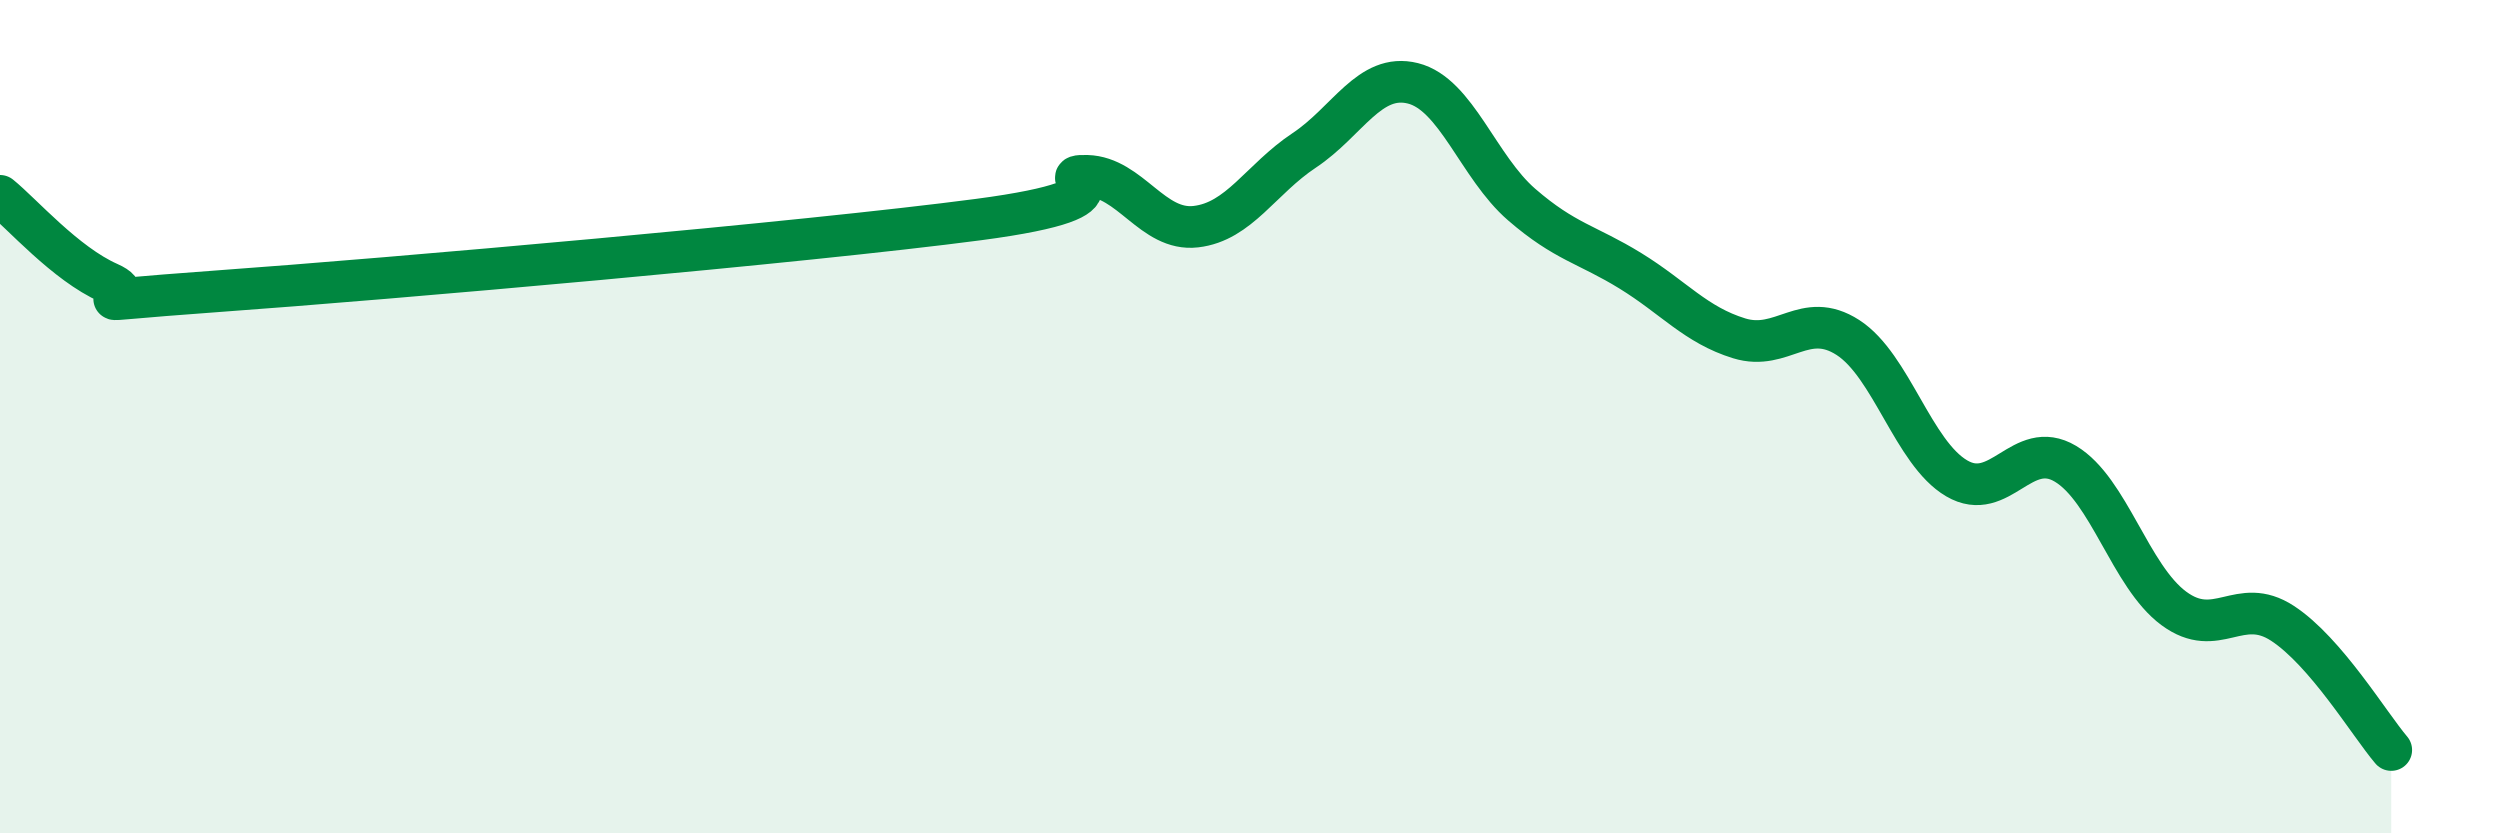 
    <svg width="60" height="20" viewBox="0 0 60 20" xmlns="http://www.w3.org/2000/svg">
      <path
        d="M 0,4.7 C 0.52,5.12 1.57,6.33 2.61,6.79 C 3.65,7.25 1.05,7.29 5.22,6.99 C 9.39,6.69 19.31,5.82 23.48,5.27 C 27.65,4.72 25.05,4.19 26.09,4.22 C 27.13,4.25 27.66,5.56 28.7,5.44 C 29.74,5.32 30.26,4.3 31.3,3.61 C 32.34,2.92 32.87,1.74 33.91,2 C 34.95,2.26 35.48,4.01 36.52,4.91 C 37.56,5.81 38.09,5.86 39.13,6.5 C 40.17,7.14 40.7,7.8 41.74,8.12 C 42.78,8.44 43.31,7.43 44.35,8.1 C 45.39,8.77 45.92,10.87 46.96,11.48 C 48,12.09 48.53,10.51 49.57,11.13 C 50.61,11.75 51.13,13.83 52.17,14.6 C 53.21,15.37 53.74,14.28 54.78,14.96 C 55.82,15.64 56.87,17.39 57.39,18L57.39 20L0 20Z"
        fill="#008740"
        opacity="0.1"
        stroke-linecap="round"
        stroke-linejoin="round"
      />
      <path
        d="M 0,4.7 C 0.52,5.12 1.57,6.33 2.61,6.79 C 3.65,7.25 1.05,7.29 5.22,6.99 C 9.39,6.69 19.31,5.82 23.48,5.27 C 27.65,4.72 25.05,4.19 26.09,4.22 C 27.13,4.25 27.66,5.56 28.7,5.44 C 29.74,5.32 30.26,4.3 31.3,3.61 C 32.34,2.92 32.87,1.74 33.91,2 C 34.95,2.26 35.48,4.01 36.52,4.91 C 37.56,5.81 38.09,5.86 39.13,6.5 C 40.17,7.14 40.7,7.8 41.74,8.12 C 42.78,8.44 43.31,7.43 44.35,8.1 C 45.39,8.77 45.92,10.87 46.96,11.48 C 48,12.09 48.53,10.51 49.57,11.13 C 50.61,11.75 51.13,13.83 52.17,14.6 C 53.21,15.37 53.74,14.28 54.78,14.96 C 55.82,15.64 56.87,17.39 57.39,18"
        stroke="#008740"
        stroke-width="1"
        fill="none"
        stroke-linecap="round"
        stroke-linejoin="round"
      />
    </svg>
  